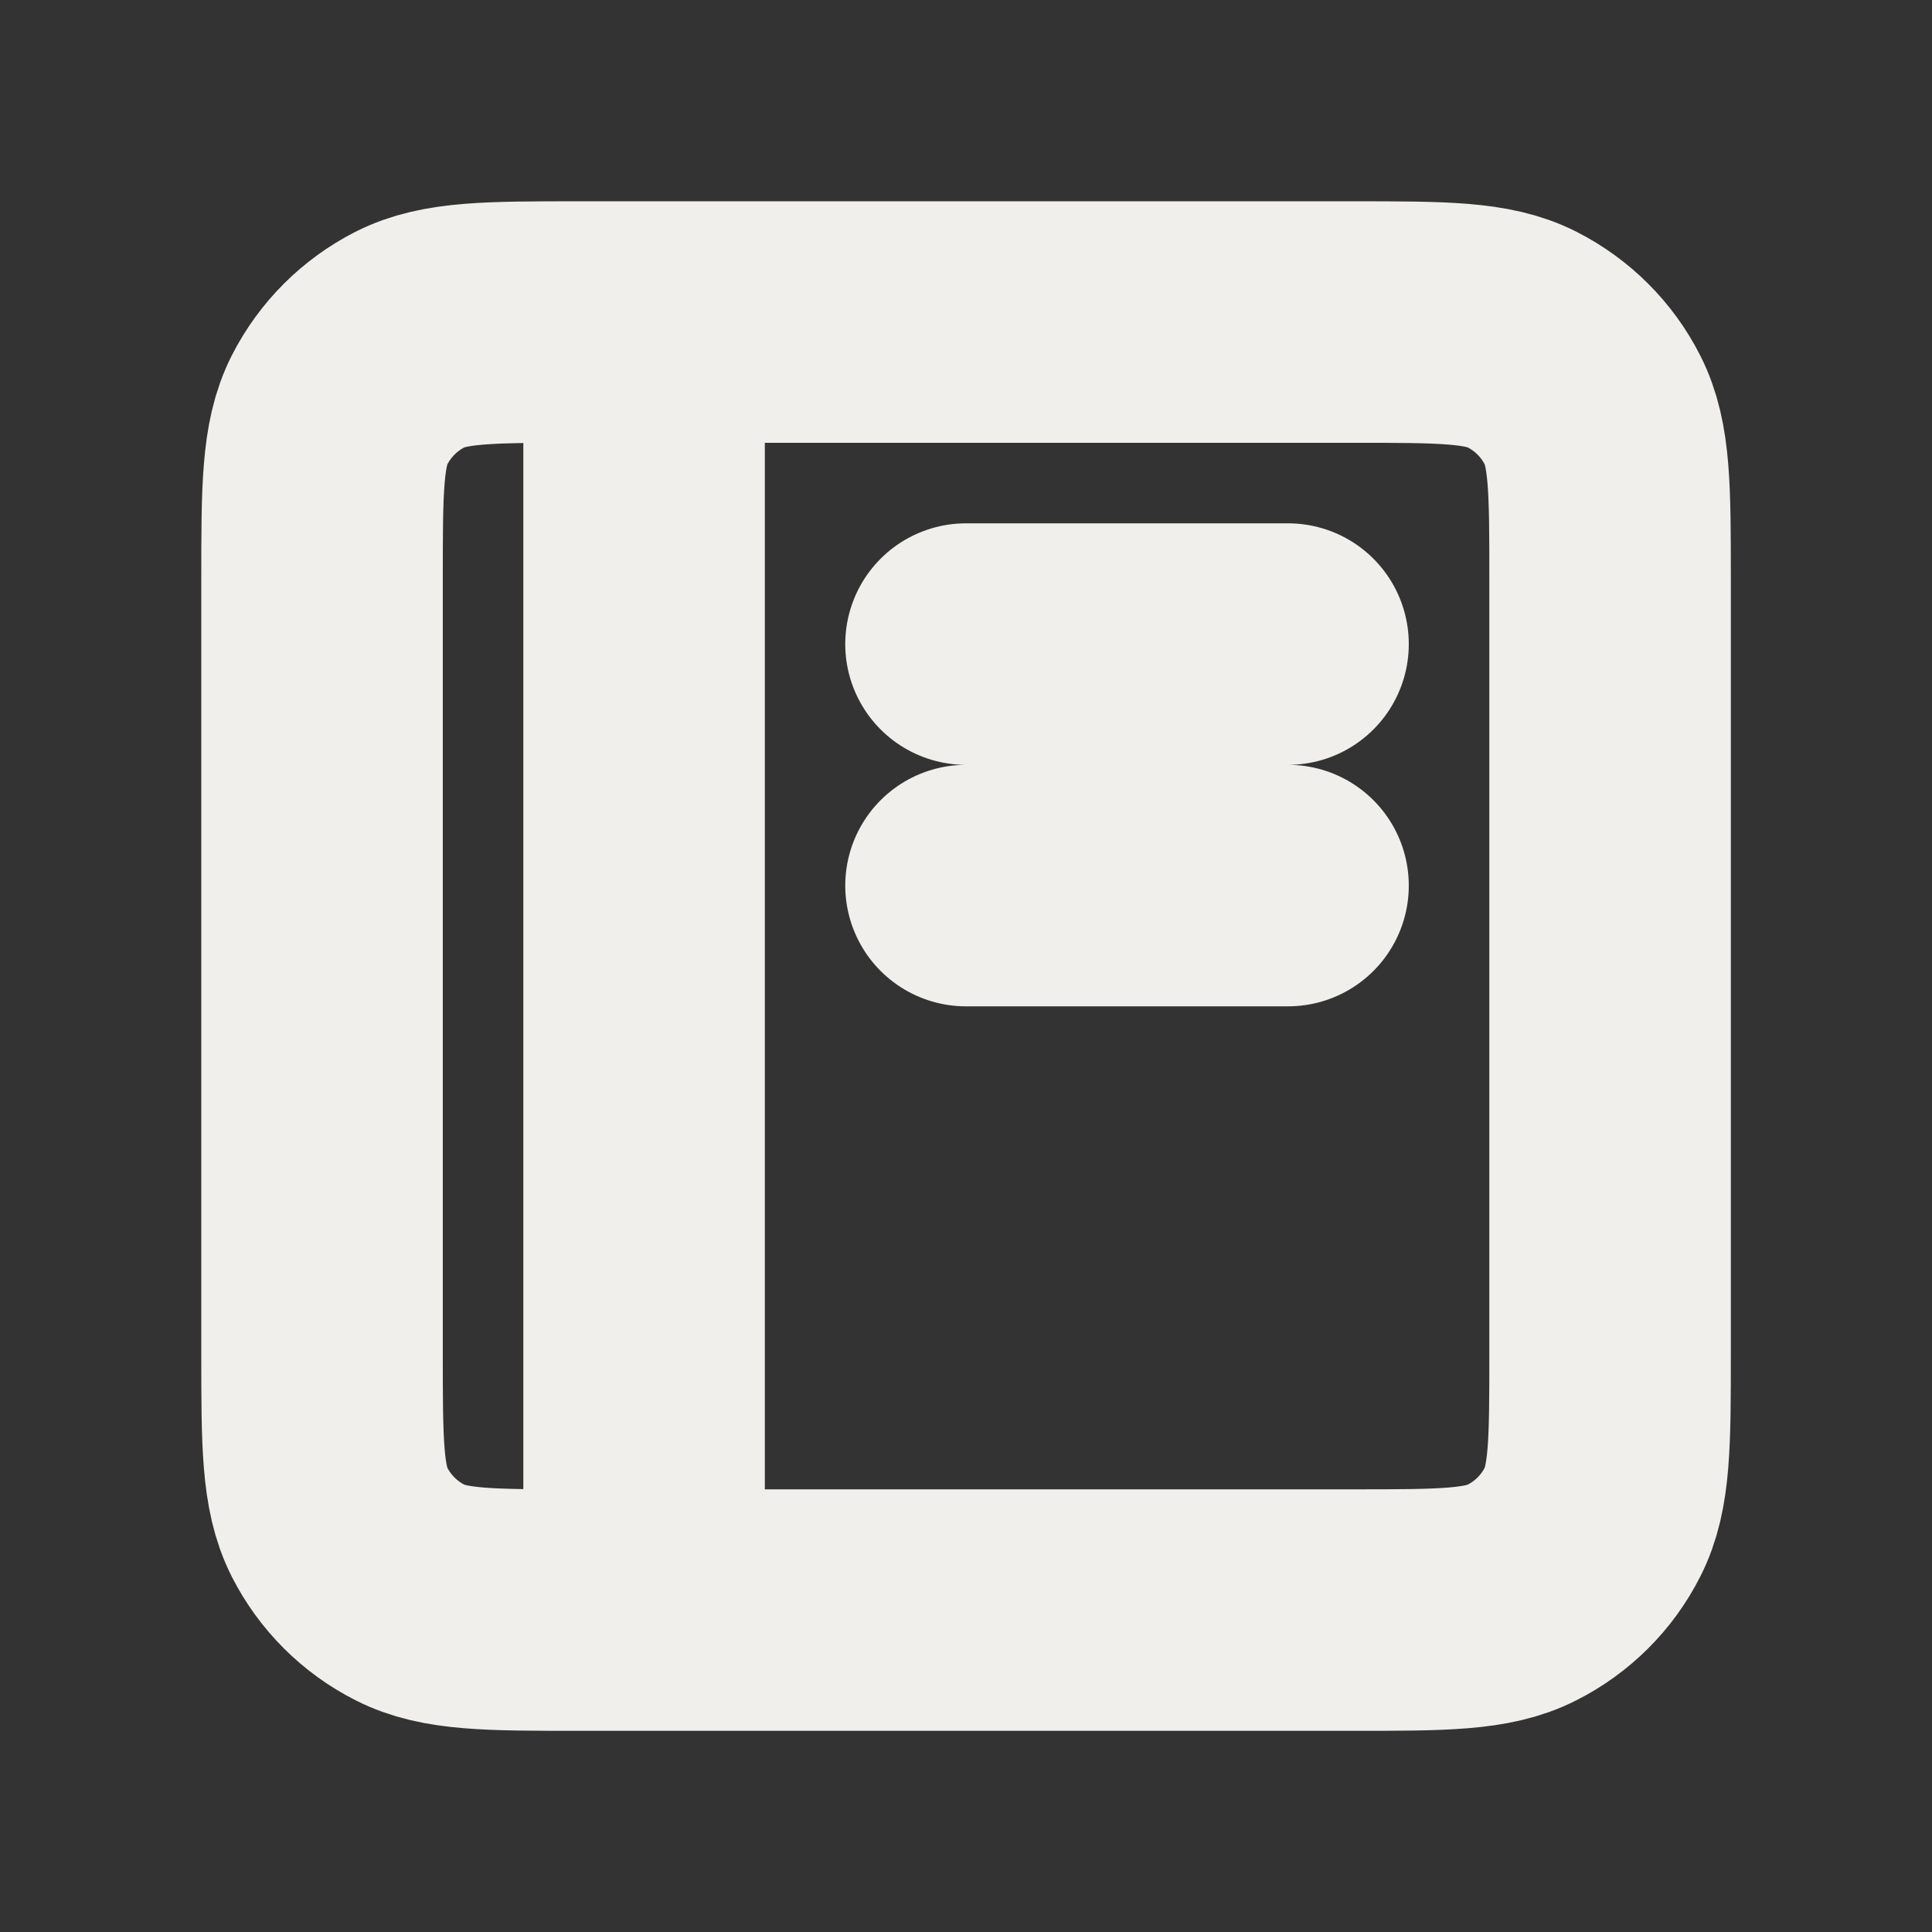 <?xml version="1.0" encoding="UTF-8"?> <svg xmlns="http://www.w3.org/2000/svg" width="16" height="16" viewBox="0 0 16 16" fill="none"><rect x="0" y="0" width="16" height="16" fill="#333333" stroke="none"/><path d="M5.334 2.667H4.8C4.054 2.667 3.68 2.667 3.395 2.812C3.144 2.94 2.94 3.144 2.812 3.395C2.667 3.68 2.667 4.054 2.667 4.8V11.2C2.667 11.947 2.667 12.32 2.812 12.606C2.94 12.857 3.144 13.061 3.395 13.188C3.68 13.334 4.053 13.334 4.798 13.334H5.334M5.334 2.667H11.2C11.947 2.667 12.32 2.667 12.605 2.812C12.856 2.94 13.061 3.144 13.188 3.395C13.334 3.68 13.334 4.053 13.334 4.798V11.203C13.334 11.948 13.334 12.321 13.188 12.606C13.061 12.857 12.856 13.061 12.605 13.188C12.32 13.334 11.948 13.334 11.202 13.334H5.334M5.334 2.667V13.334M8 7.334H10.667M8 5.334H10.667" stroke="#F1EFEC" stroke-width="2" stroke-linecap="round" stroke-linejoin="round"></path></svg> 
